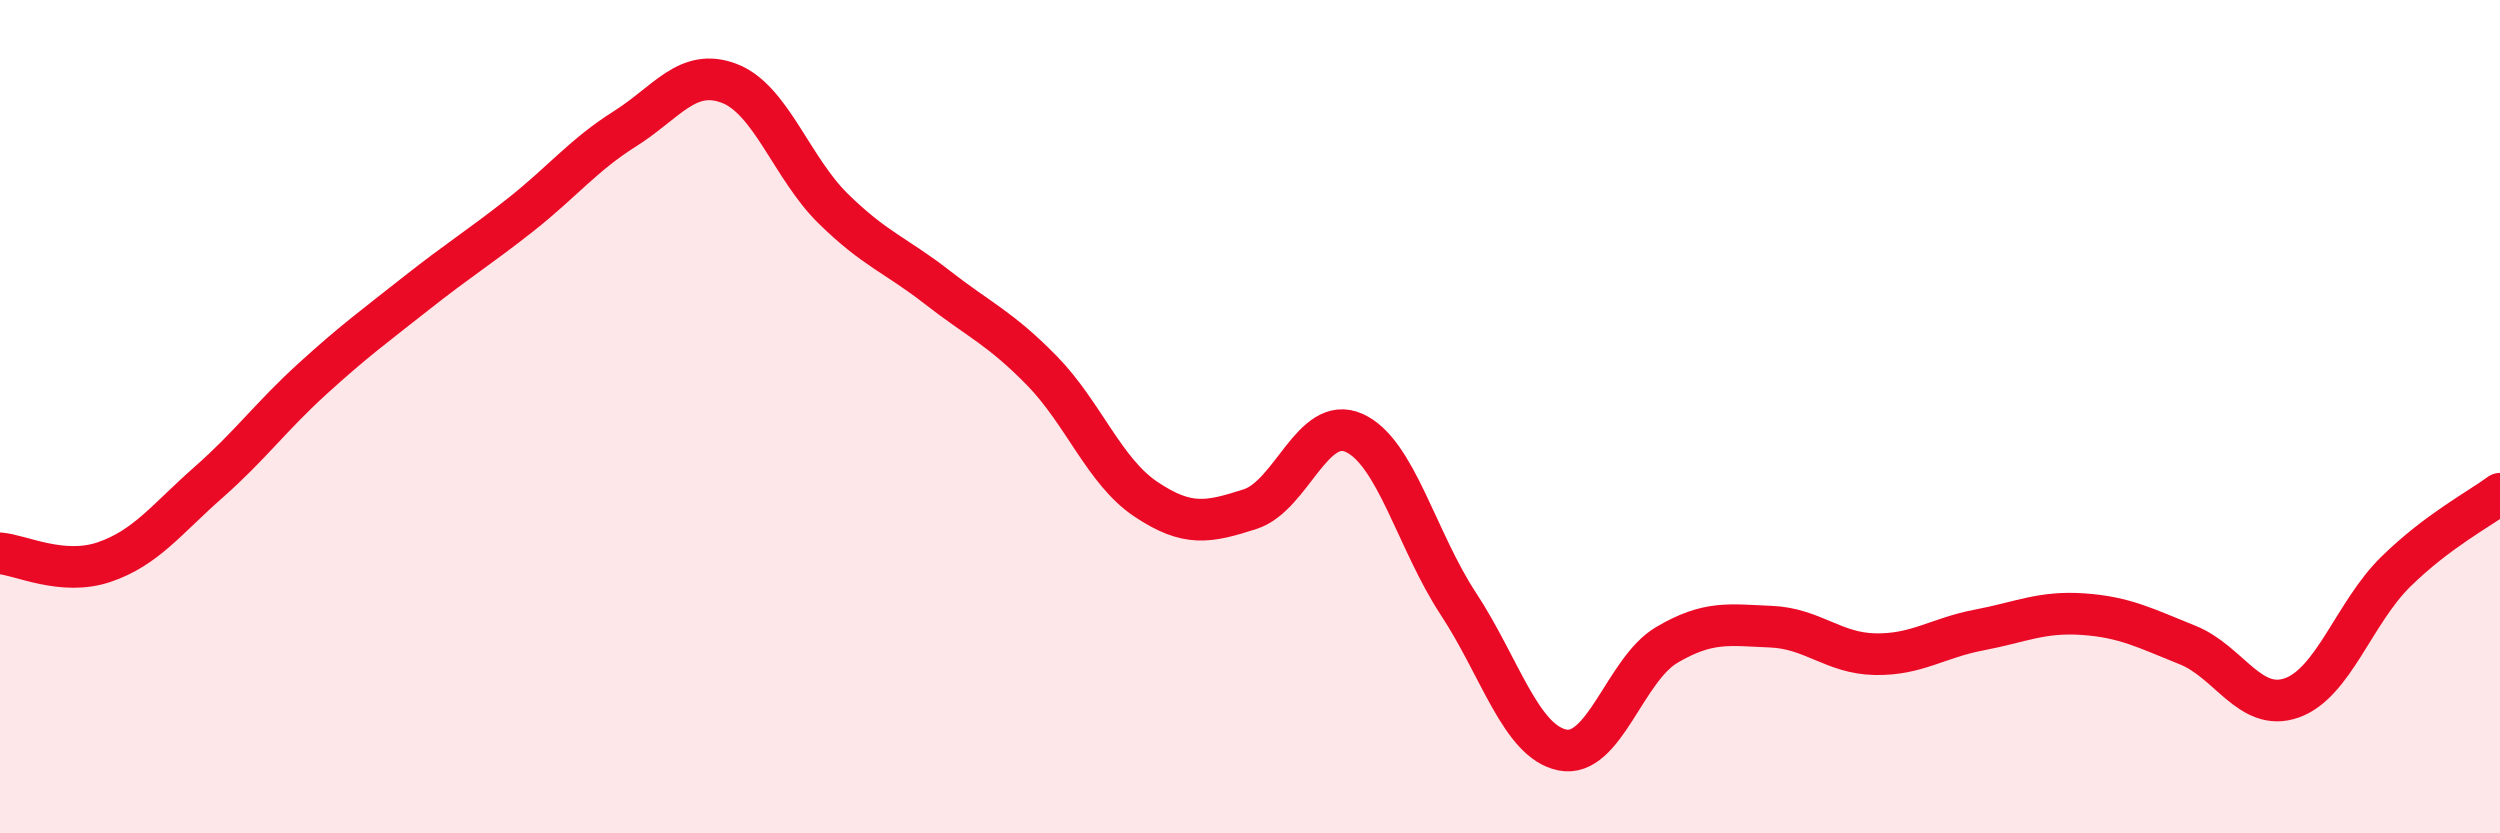 
    <svg width="60" height="20" viewBox="0 0 60 20" xmlns="http://www.w3.org/2000/svg">
      <path
        d="M 0,13.28 C 0.5,13.32 1.5,13.83 2.5,13.49 C 3.5,13.15 4,12.46 5,11.58 C 6,10.7 6.5,10 7.5,9.09 C 8.5,8.18 9,7.82 10,7.03 C 11,6.24 11.5,5.94 12.5,5.15 C 13.5,4.36 14,3.72 15,3.09 C 16,2.46 16.5,1.62 17.5,2 C 18.5,2.38 19,4.03 20,5.01 C 21,5.99 21.5,6.12 22.5,6.9 C 23.5,7.68 24,7.87 25,8.89 C 26,9.91 26.5,11.31 27.5,11.98 C 28.5,12.65 29,12.54 30,12.22 C 31,11.9 31.5,9.94 32.5,10.39 C 33.5,10.84 34,12.97 35,14.49 C 36,16.01 36.5,17.8 37.5,18 C 38.5,18.2 39,16.07 40,15.48 C 41,14.89 41.5,15 42.5,15.04 C 43.5,15.08 44,15.68 45,15.7 C 46,15.72 46.5,15.31 47.5,15.12 C 48.5,14.93 49,14.67 50,14.74 C 51,14.81 51.5,15.08 52.5,15.48 C 53.5,15.88 54,17.1 55,16.75 C 56,16.4 56.5,14.7 57.5,13.72 C 58.5,12.74 59.5,12.22 60,11.85L60 20L0 20Z"
        fill="#EB0A25"
        opacity="0.1"
        stroke-linecap="round"
        stroke-linejoin="round"
      />
      <path
        d="M 0,13.28 C 0.5,13.32 1.5,13.83 2.5,13.49 C 3.5,13.15 4,12.46 5,11.58 C 6,10.7 6.5,10 7.5,9.09 C 8.5,8.18 9,7.82 10,7.03 C 11,6.24 11.5,5.94 12.5,5.15 C 13.5,4.36 14,3.72 15,3.09 C 16,2.46 16.5,1.62 17.5,2 C 18.5,2.38 19,4.03 20,5.01 C 21,5.99 21.5,6.12 22.5,6.9 C 23.5,7.68 24,7.87 25,8.89 C 26,9.91 26.5,11.31 27.5,11.98 C 28.5,12.65 29,12.54 30,12.22 C 31,11.9 31.5,9.94 32.5,10.39 C 33.5,10.84 34,12.97 35,14.49 C 36,16.01 36.5,17.8 37.5,18 C 38.5,18.2 39,16.07 40,15.48 C 41,14.89 41.5,15 42.5,15.04 C 43.5,15.08 44,15.68 45,15.7 C 46,15.72 46.5,15.31 47.5,15.12 C 48.5,14.93 49,14.67 50,14.74 C 51,14.81 51.5,15.08 52.5,15.48 C 53.5,15.88 54,17.1 55,16.75 C 56,16.4 56.5,14.7 57.5,13.72 C 58.5,12.74 59.5,12.22 60,11.85"
        stroke="#EB0A25"
        stroke-width="1"
        fill="none"
        stroke-linecap="round"
        stroke-linejoin="round"
      />
    </svg>
  